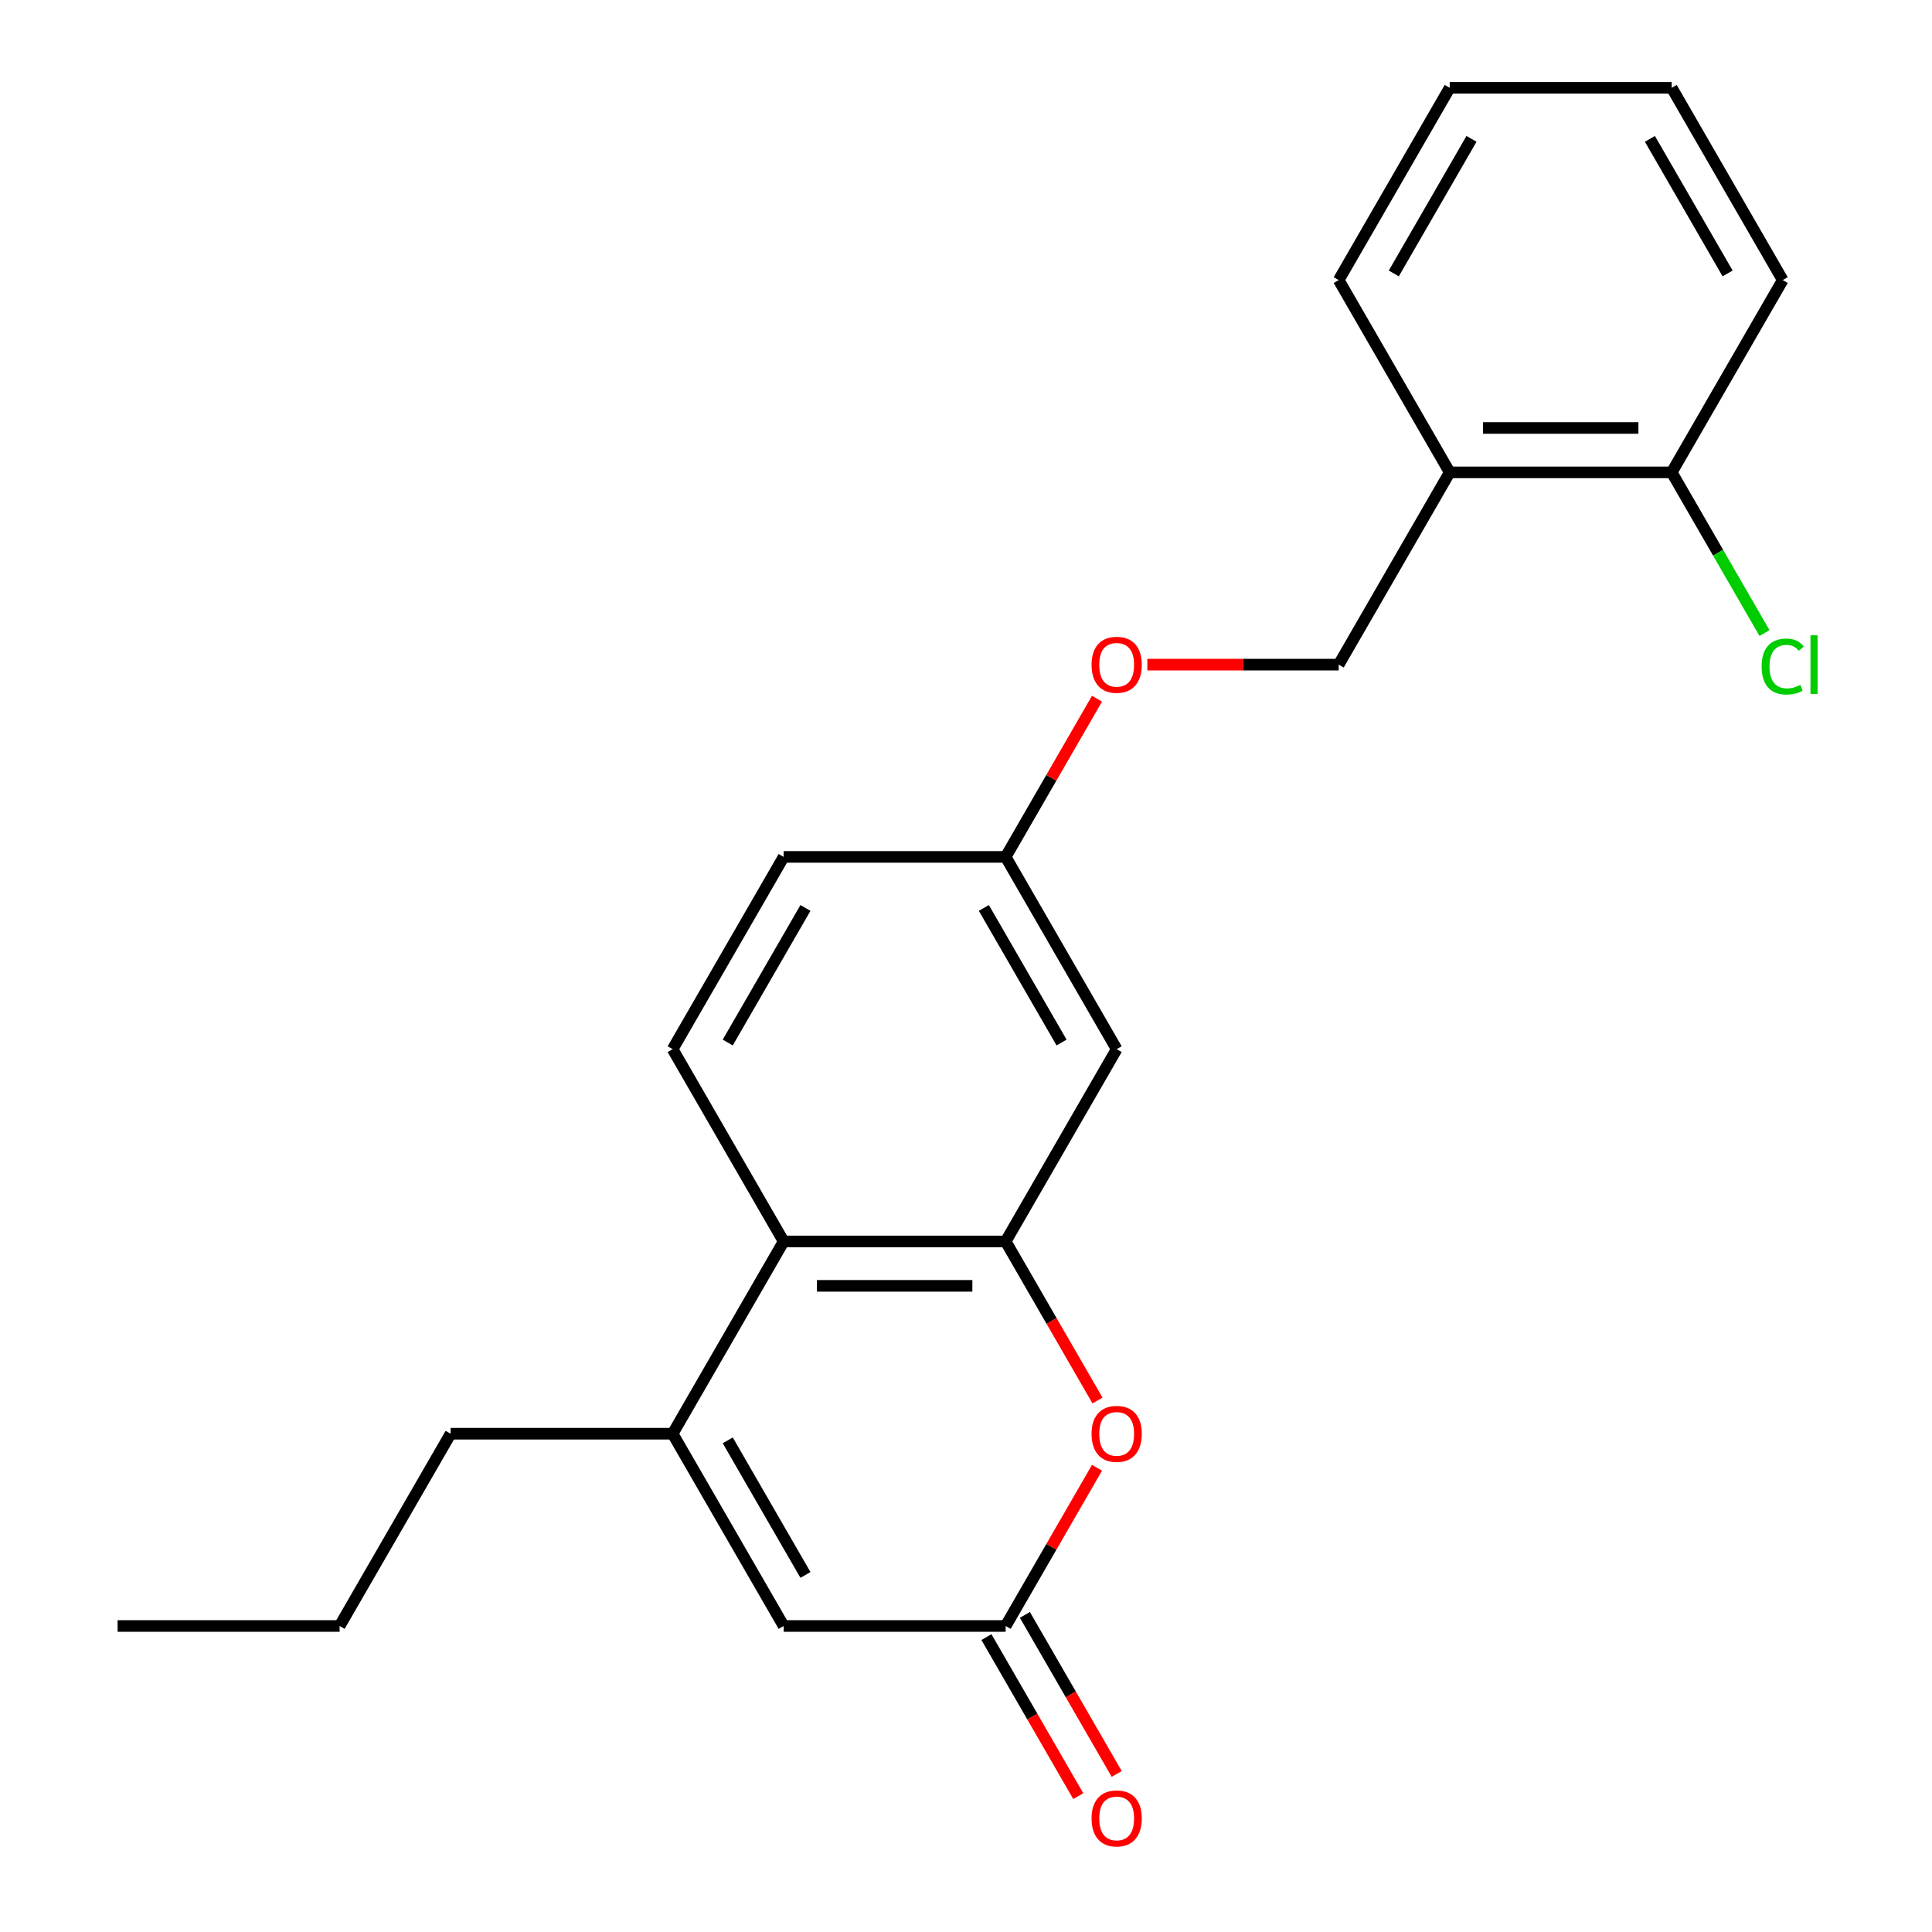 <?xml version='1.0' encoding='iso-8859-1'?>
<svg version='1.1' baseProfile='full'
              xmlns='http://www.w3.org/2000/svg'
                      xmlns:rdkit='http://www.rdkit.org/xml'
                      xmlns:xlink='http://www.w3.org/1999/xlink'
                  xml:space='preserve'
width='1000px' height='1000px' viewBox='0 0 1000 1000'>
<!-- END OF HEADER -->
<rect style='opacity:1.0;fill:#FFFFFF;stroke:none' width='1000' height='1000' x='0' y='0'> </rect>
<path class='bond-1' d='M 520.531,642.572 L 544.296,683.735' style='fill:none;fill-rule:evenodd;stroke:#000000;stroke-width:6px;stroke-linecap:butt;stroke-linejoin:miter;stroke-opacity:1' />
<path class='bond-1' d='M 544.296,683.735 L 568.062,724.898' style='fill:none;fill-rule:evenodd;stroke:#FF0000;stroke-width:6px;stroke-linecap:butt;stroke-linejoin:miter;stroke-opacity:1' />
<path class='bond-3' d='M 520.531,642.572 L 405.615,642.572' style='fill:none;fill-rule:evenodd;stroke:#000000;stroke-width:6px;stroke-linecap:butt;stroke-linejoin:miter;stroke-opacity:1' />
<path class='bond-3' d='M 503.293,665.555 L 422.853,665.555' style='fill:none;fill-rule:evenodd;stroke:#000000;stroke-width:6px;stroke-linecap:butt;stroke-linejoin:miter;stroke-opacity:1' />
<path class='bond-5' d='M 520.531,642.572 L 577.988,543.052' style='fill:none;fill-rule:evenodd;stroke:#000000;stroke-width:6px;stroke-linecap:butt;stroke-linejoin:miter;stroke-opacity:1' />
<path class='bond-0' d='M 348.158,742.091 L 405.615,642.572' style='fill:none;fill-rule:evenodd;stroke:#000000;stroke-width:6px;stroke-linecap:butt;stroke-linejoin:miter;stroke-opacity:1' />
<path class='bond-4' d='M 348.158,742.091 L 405.615,841.611' style='fill:none;fill-rule:evenodd;stroke:#000000;stroke-width:6px;stroke-linecap:butt;stroke-linejoin:miter;stroke-opacity:1' />
<path class='bond-4' d='M 376.68,745.528 L 416.901,815.191' style='fill:none;fill-rule:evenodd;stroke:#000000;stroke-width:6px;stroke-linecap:butt;stroke-linejoin:miter;stroke-opacity:1' />
<path class='bond-15' d='M 348.158,742.091 L 233.242,742.091' style='fill:none;fill-rule:evenodd;stroke:#000000;stroke-width:6px;stroke-linecap:butt;stroke-linejoin:miter;stroke-opacity:1' />
<path class='bond-2' d='M 567.808,759.724 L 544.169,800.667' style='fill:none;fill-rule:evenodd;stroke:#FF0000;stroke-width:6px;stroke-linecap:butt;stroke-linejoin:miter;stroke-opacity:1' />
<path class='bond-2' d='M 544.169,800.667 L 520.531,841.611' style='fill:none;fill-rule:evenodd;stroke:#000000;stroke-width:6px;stroke-linecap:butt;stroke-linejoin:miter;stroke-opacity:1' />
<path class='bond-8' d='M 510.579,847.356 L 534.344,888.52' style='fill:none;fill-rule:evenodd;stroke:#000000;stroke-width:6px;stroke-linecap:butt;stroke-linejoin:miter;stroke-opacity:1' />
<path class='bond-8' d='M 534.344,888.52 L 558.11,929.683' style='fill:none;fill-rule:evenodd;stroke:#FF0000;stroke-width:6px;stroke-linecap:butt;stroke-linejoin:miter;stroke-opacity:1' />
<path class='bond-8' d='M 530.483,835.865 L 554.248,877.028' style='fill:none;fill-rule:evenodd;stroke:#000000;stroke-width:6px;stroke-linecap:butt;stroke-linejoin:miter;stroke-opacity:1' />
<path class='bond-8' d='M 554.248,877.028 L 578.014,918.192' style='fill:none;fill-rule:evenodd;stroke:#FF0000;stroke-width:6px;stroke-linecap:butt;stroke-linejoin:miter;stroke-opacity:1' />
<path class='bond-23' d='M 520.531,841.611 L 405.615,841.611' style='fill:none;fill-rule:evenodd;stroke:#000000;stroke-width:6px;stroke-linecap:butt;stroke-linejoin:miter;stroke-opacity:1' />
<path class='bond-6' d='M 405.615,642.572 L 348.158,543.052' style='fill:none;fill-rule:evenodd;stroke:#000000;stroke-width:6px;stroke-linecap:butt;stroke-linejoin:miter;stroke-opacity:1' />
<path class='bond-11' d='M 577.988,543.052 L 520.531,443.533' style='fill:none;fill-rule:evenodd;stroke:#000000;stroke-width:6px;stroke-linecap:butt;stroke-linejoin:miter;stroke-opacity:1' />
<path class='bond-11' d='M 549.466,539.616 L 509.245,469.952' style='fill:none;fill-rule:evenodd;stroke:#000000;stroke-width:6px;stroke-linecap:butt;stroke-linejoin:miter;stroke-opacity:1' />
<path class='bond-22' d='M 348.158,543.052 L 405.615,443.533' style='fill:none;fill-rule:evenodd;stroke:#000000;stroke-width:6px;stroke-linecap:butt;stroke-linejoin:miter;stroke-opacity:1' />
<path class='bond-22' d='M 376.68,539.616 L 416.901,469.952' style='fill:none;fill-rule:evenodd;stroke:#000000;stroke-width:6px;stroke-linecap:butt;stroke-linejoin:miter;stroke-opacity:1' />
<path class='bond-7' d='M 750.361,244.494 L 692.903,344.013' style='fill:none;fill-rule:evenodd;stroke:#000000;stroke-width:6px;stroke-linecap:butt;stroke-linejoin:miter;stroke-opacity:1' />
<path class='bond-9' d='M 750.361,244.494 L 865.276,244.494' style='fill:none;fill-rule:evenodd;stroke:#000000;stroke-width:6px;stroke-linecap:butt;stroke-linejoin:miter;stroke-opacity:1' />
<path class='bond-9' d='M 767.598,221.511 L 848.039,221.511' style='fill:none;fill-rule:evenodd;stroke:#000000;stroke-width:6px;stroke-linecap:butt;stroke-linejoin:miter;stroke-opacity:1' />
<path class='bond-16' d='M 750.361,244.494 L 692.903,144.974' style='fill:none;fill-rule:evenodd;stroke:#000000;stroke-width:6px;stroke-linecap:butt;stroke-linejoin:miter;stroke-opacity:1' />
<path class='bond-14' d='M 865.276,244.494 L 889.29,286.087' style='fill:none;fill-rule:evenodd;stroke:#000000;stroke-width:6px;stroke-linecap:butt;stroke-linejoin:miter;stroke-opacity:1' />
<path class='bond-14' d='M 889.29,286.087 L 913.304,327.68' style='fill:none;fill-rule:evenodd;stroke:#00CC00;stroke-width:6px;stroke-linecap:butt;stroke-linejoin:miter;stroke-opacity:1' />
<path class='bond-17' d='M 865.276,244.494 L 922.734,144.974' style='fill:none;fill-rule:evenodd;stroke:#000000;stroke-width:6px;stroke-linecap:butt;stroke-linejoin:miter;stroke-opacity:1' />
<path class='bond-10' d='M 692.903,344.013 L 643.382,344.013' style='fill:none;fill-rule:evenodd;stroke:#000000;stroke-width:6px;stroke-linecap:butt;stroke-linejoin:miter;stroke-opacity:1' />
<path class='bond-10' d='M 643.382,344.013 L 593.861,344.013' style='fill:none;fill-rule:evenodd;stroke:#FF0000;stroke-width:6px;stroke-linecap:butt;stroke-linejoin:miter;stroke-opacity:1' />
<path class='bond-12' d='M 520.531,443.533 L 544.169,402.589' style='fill:none;fill-rule:evenodd;stroke:#000000;stroke-width:6px;stroke-linecap:butt;stroke-linejoin:miter;stroke-opacity:1' />
<path class='bond-12' d='M 544.169,402.589 L 567.808,361.646' style='fill:none;fill-rule:evenodd;stroke:#FF0000;stroke-width:6px;stroke-linecap:butt;stroke-linejoin:miter;stroke-opacity:1' />
<path class='bond-13' d='M 520.531,443.533 L 405.615,443.533' style='fill:none;fill-rule:evenodd;stroke:#000000;stroke-width:6px;stroke-linecap:butt;stroke-linejoin:miter;stroke-opacity:1' />
<path class='bond-18' d='M 233.242,742.091 L 175.785,841.611' style='fill:none;fill-rule:evenodd;stroke:#000000;stroke-width:6px;stroke-linecap:butt;stroke-linejoin:miter;stroke-opacity:1' />
<path class='bond-19' d='M 692.903,144.974 L 750.361,45.455' style='fill:none;fill-rule:evenodd;stroke:#000000;stroke-width:6px;stroke-linecap:butt;stroke-linejoin:miter;stroke-opacity:1' />
<path class='bond-19' d='M 721.426,141.538 L 761.646,71.874' style='fill:none;fill-rule:evenodd;stroke:#000000;stroke-width:6px;stroke-linecap:butt;stroke-linejoin:miter;stroke-opacity:1' />
<path class='bond-24' d='M 922.734,144.974 L 865.276,45.455' style='fill:none;fill-rule:evenodd;stroke:#000000;stroke-width:6px;stroke-linecap:butt;stroke-linejoin:miter;stroke-opacity:1' />
<path class='bond-24' d='M 894.211,141.538 L 853.991,71.874' style='fill:none;fill-rule:evenodd;stroke:#000000;stroke-width:6px;stroke-linecap:butt;stroke-linejoin:miter;stroke-opacity:1' />
<path class='bond-20' d='M 175.785,841.611 L 60.87,841.611' style='fill:none;fill-rule:evenodd;stroke:#000000;stroke-width:6px;stroke-linecap:butt;stroke-linejoin:miter;stroke-opacity:1' />
<path class='bond-21' d='M 750.361,45.455 L 865.276,45.455' style='fill:none;fill-rule:evenodd;stroke:#000000;stroke-width:6px;stroke-linecap:butt;stroke-linejoin:miter;stroke-opacity:1' />
<path  class='atom-2' d='M 564.988 742.171
Q 564.988 735.371, 568.348 731.571
Q 571.708 727.771, 577.988 727.771
Q 584.268 727.771, 587.628 731.571
Q 590.988 735.371, 590.988 742.171
Q 590.988 749.051, 587.588 752.971
Q 584.188 756.851, 577.988 756.851
Q 571.748 756.851, 568.348 752.971
Q 564.988 749.091, 564.988 742.171
M 577.988 753.651
Q 582.308 753.651, 584.628 750.771
Q 586.988 747.851, 586.988 742.171
Q 586.988 736.611, 584.628 733.811
Q 582.308 730.971, 577.988 730.971
Q 573.668 730.971, 571.308 733.771
Q 568.988 736.571, 568.988 742.171
Q 568.988 747.891, 571.308 750.771
Q 573.668 753.651, 577.988 753.651
' fill='#FF0000'/>
<path  class='atom-9' d='M 564.988 941.21
Q 564.988 934.41, 568.348 930.61
Q 571.708 926.81, 577.988 926.81
Q 584.268 926.81, 587.628 930.61
Q 590.988 934.41, 590.988 941.21
Q 590.988 948.09, 587.588 952.01
Q 584.188 955.89, 577.988 955.89
Q 571.748 955.89, 568.348 952.01
Q 564.988 948.13, 564.988 941.21
M 577.988 952.69
Q 582.308 952.69, 584.628 949.81
Q 586.988 946.89, 586.988 941.21
Q 586.988 935.65, 584.628 932.85
Q 582.308 930.01, 577.988 930.01
Q 573.668 930.01, 571.308 932.81
Q 568.988 935.61, 568.988 941.21
Q 568.988 946.93, 571.308 949.81
Q 573.668 952.69, 577.988 952.69
' fill='#FF0000'/>
<path  class='atom-13' d='M 564.988 344.093
Q 564.988 337.293, 568.348 333.493
Q 571.708 329.693, 577.988 329.693
Q 584.268 329.693, 587.628 333.493
Q 590.988 337.293, 590.988 344.093
Q 590.988 350.973, 587.588 354.893
Q 584.188 358.773, 577.988 358.773
Q 571.748 358.773, 568.348 354.893
Q 564.988 351.013, 564.988 344.093
M 577.988 355.573
Q 582.308 355.573, 584.628 352.693
Q 586.988 349.773, 586.988 344.093
Q 586.988 338.533, 584.628 335.733
Q 582.308 332.893, 577.988 332.893
Q 573.668 332.893, 571.308 335.693
Q 568.988 338.493, 568.988 344.093
Q 568.988 349.813, 571.308 352.693
Q 573.668 355.573, 577.988 355.573
' fill='#FF0000'/>
<path  class='atom-15' d='M 911.814 344.993
Q 911.814 337.953, 915.094 334.273
Q 918.414 330.553, 924.694 330.553
Q 930.534 330.553, 933.654 334.673
L 931.014 336.833
Q 928.734 333.833, 924.694 333.833
Q 920.414 333.833, 918.134 336.713
Q 915.894 339.553, 915.894 344.993
Q 915.894 350.593, 918.214 353.473
Q 920.574 356.353, 925.134 356.353
Q 928.254 356.353, 931.894 354.473
L 933.014 357.473
Q 931.534 358.433, 929.294 358.993
Q 927.054 359.553, 924.574 359.553
Q 918.414 359.553, 915.094 355.793
Q 911.814 352.033, 911.814 344.993
' fill='#00CC00'/>
<path  class='atom-15' d='M 937.094 328.833
L 940.774 328.833
L 940.774 359.193
L 937.094 359.193
L 937.094 328.833
' fill='#00CC00'/>
</svg>
